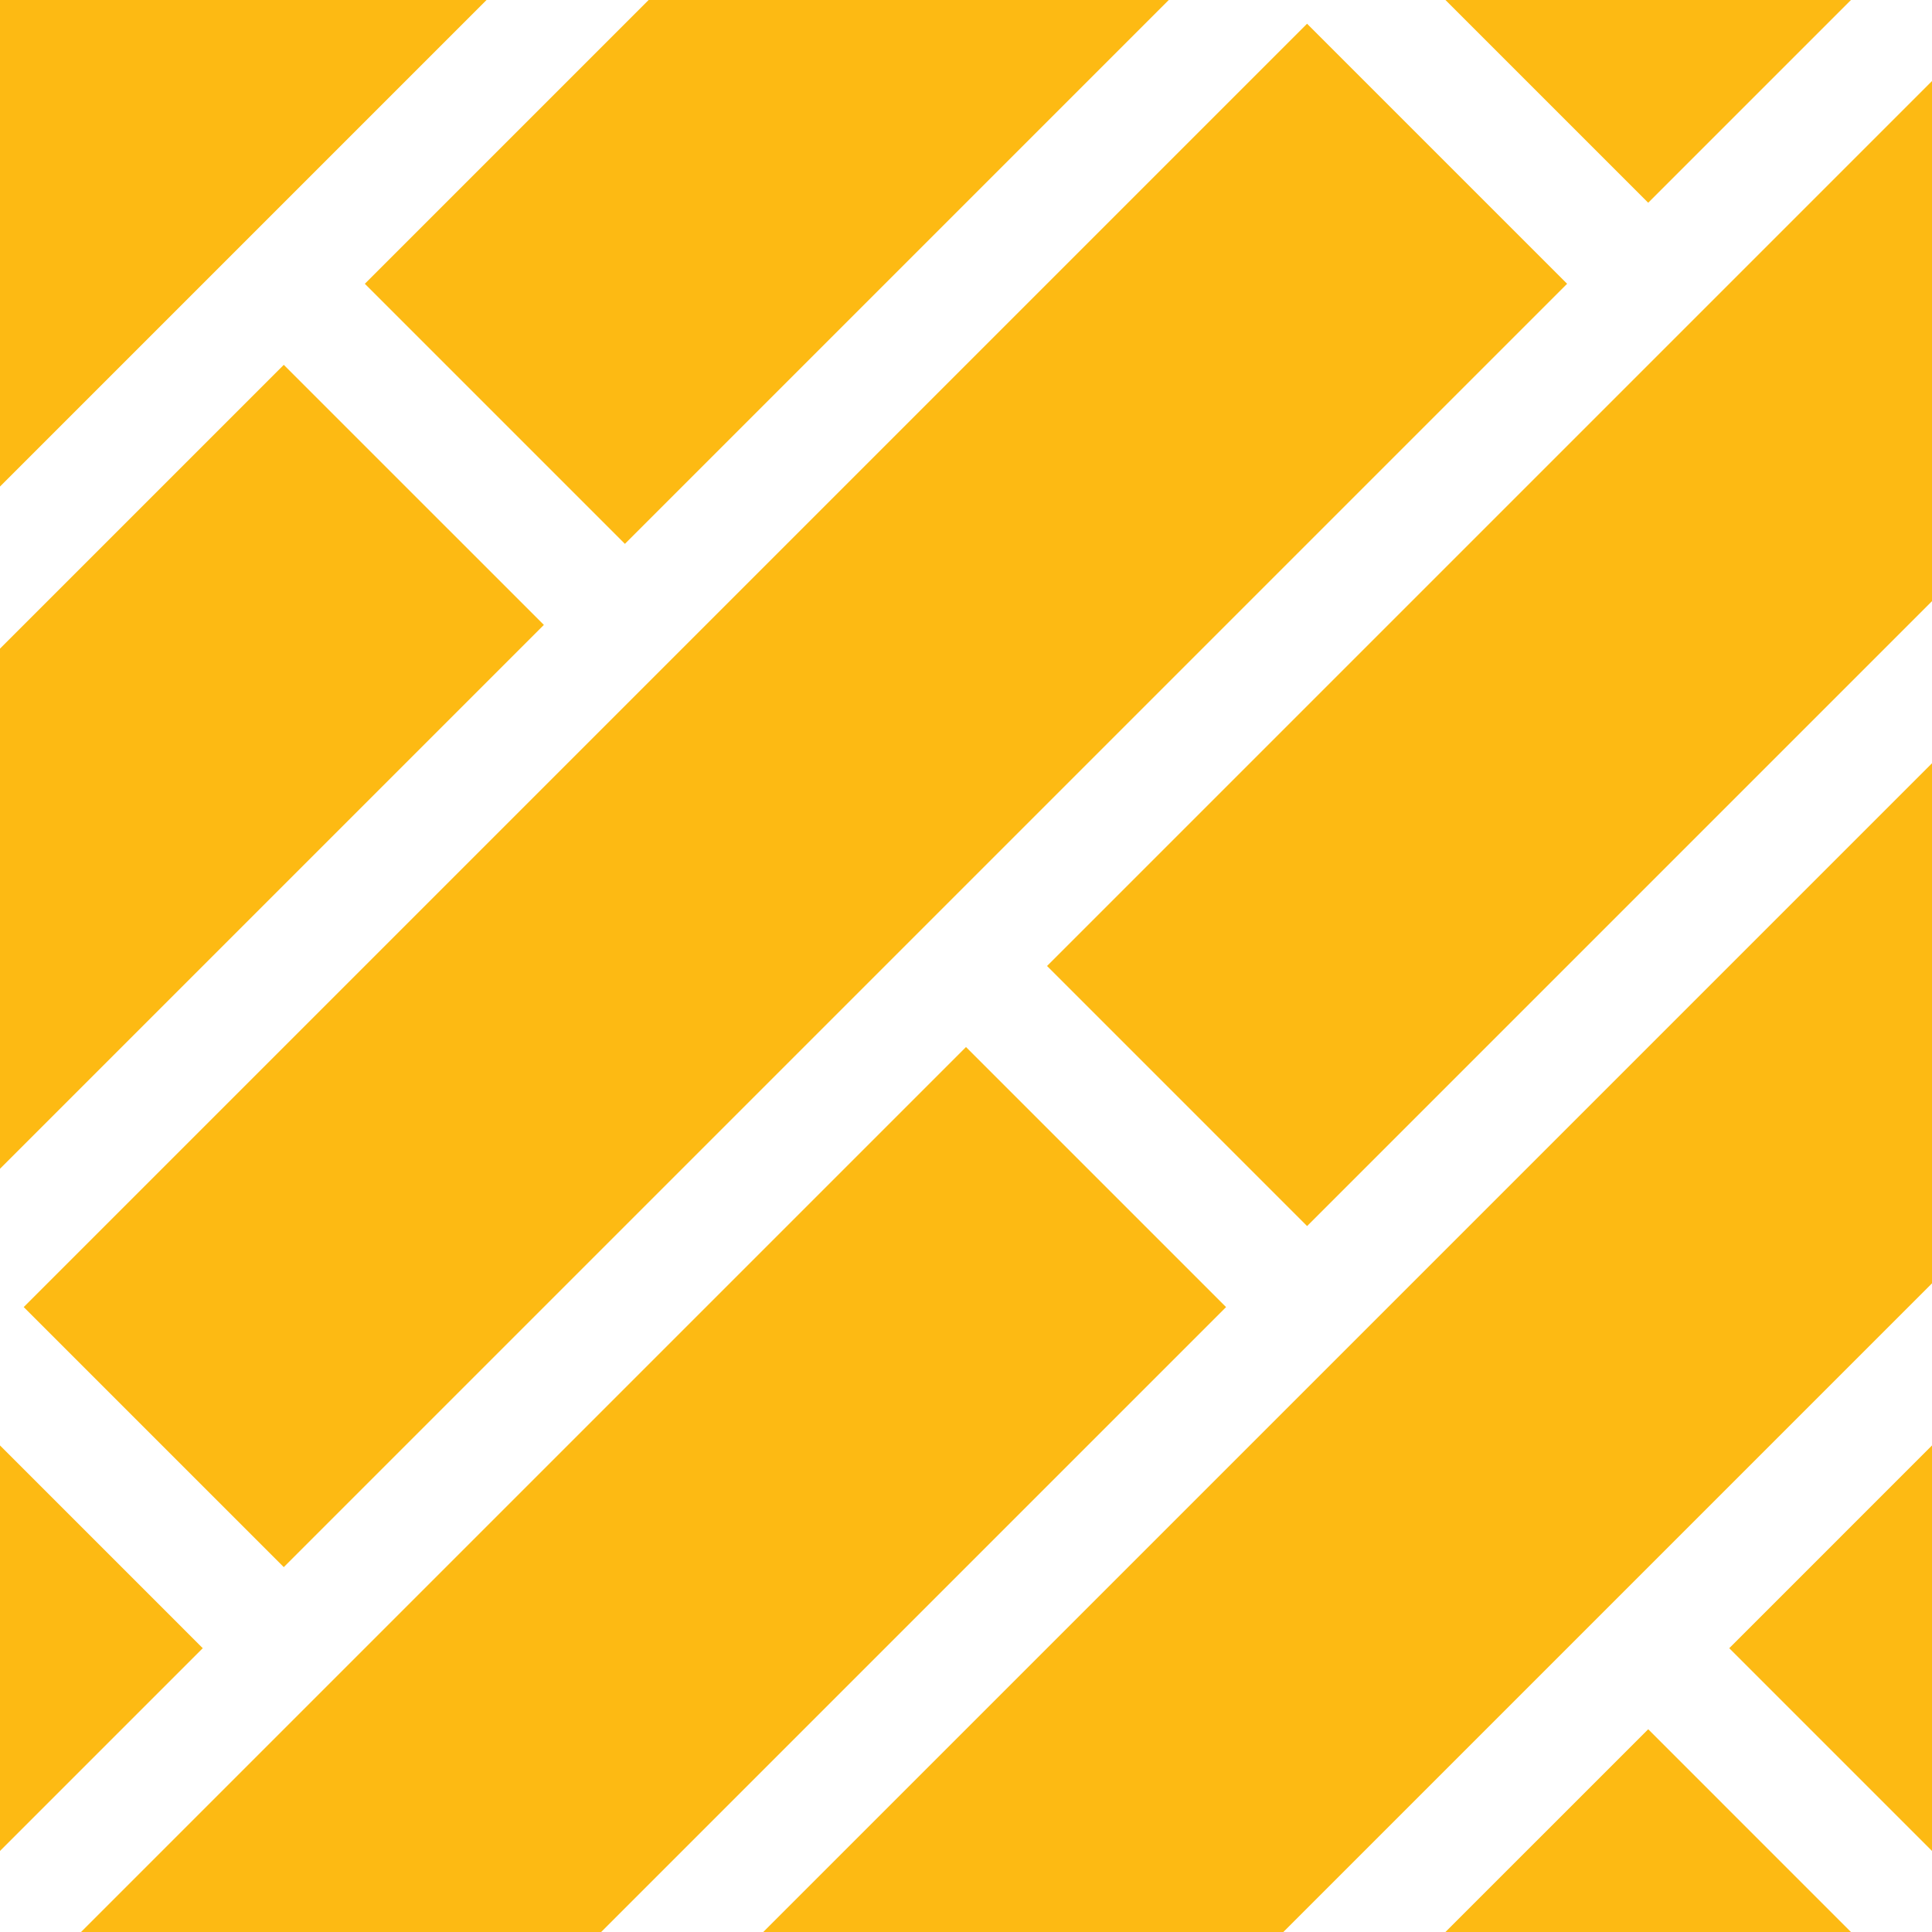 <svg xmlns="http://www.w3.org/2000/svg" version="1.1" xmlns:xlink="http://www.w3.org/1999/xlink" width="512" height="512" x="0" y="0" viewBox="0 0 512 512" style="enable-background:new 0 0 512 512" xml:space="preserve" class=""><g><path d="M202.268 512h137.837L512 340.105V202.268zM75.209 96.686 0 171.895v137.837l144.128-144.127zM256 277.477 21.477 512h137.837l165.605-165.605zM436.791 458.268 383.058 512h107.465zM458.268 436.791 512 490.523V383.058zM171.895 0 96.686 75.209l68.919 68.919L309.732 0zM0 383.058v107.465l53.732-53.732zM277.477 256l68.918 68.919L512 159.314V21.477zM0 0v128.942L128.942 0zM383.058 0l53.733 53.732L490.523 0zM6.284 346.388l340.1-340.1 68.918 68.917-340.1 340.1z" fill="#fdba13" opacity="1" data-original="#000000" class=""></path></g></svg>